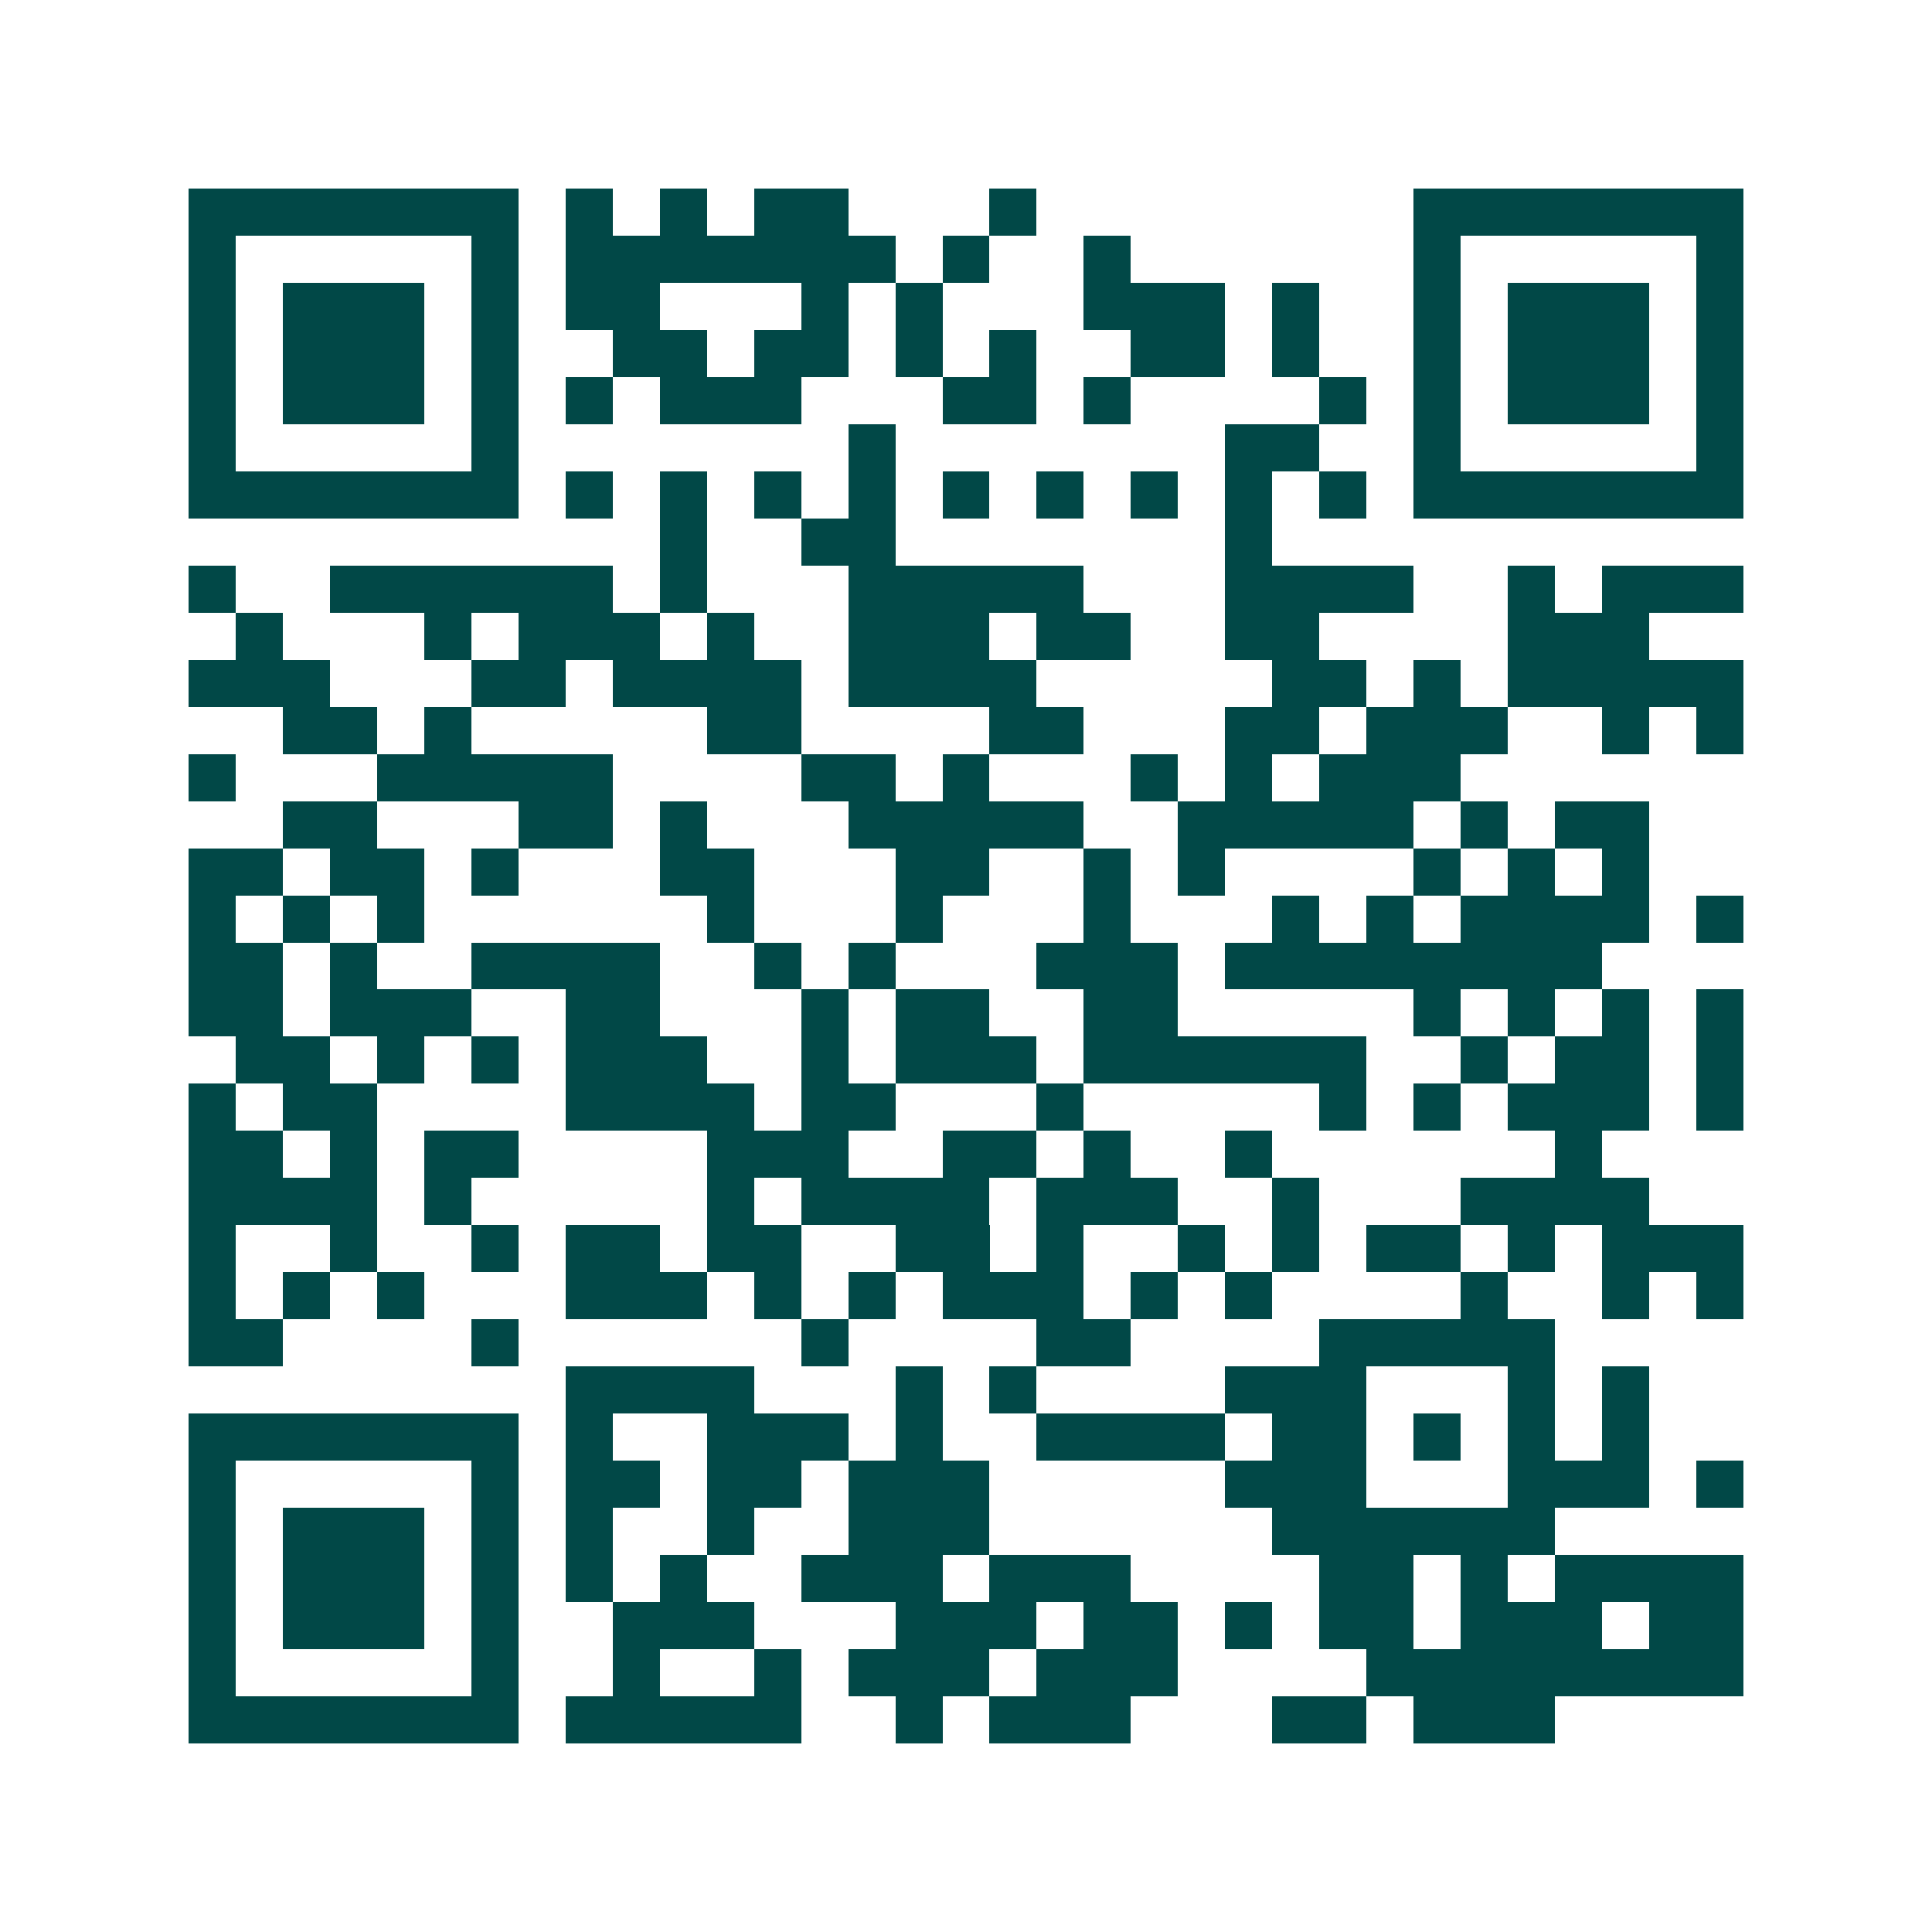 <svg xmlns="http://www.w3.org/2000/svg" width="200" height="200" viewBox="0 0 41 41" shape-rendering="crispEdges"><path fill="#ffffff" d="M0 0h41v41H0z"/><path stroke="#014847" d="M4 4.5h7m1 0h1m1 0h1m1 0h2m3 0h1m8 0h7M4 5.5h1m5 0h1m1 0h7m1 0h1m2 0h1m6 0h1m5 0h1M4 6.5h1m1 0h3m1 0h1m1 0h2m3 0h1m1 0h1m3 0h3m1 0h1m2 0h1m1 0h3m1 0h1M4 7.5h1m1 0h3m1 0h1m2 0h2m1 0h2m1 0h1m1 0h1m2 0h2m1 0h1m2 0h1m1 0h3m1 0h1M4 8.5h1m1 0h3m1 0h1m1 0h1m1 0h3m3 0h2m1 0h1m4 0h1m1 0h1m1 0h3m1 0h1M4 9.5h1m5 0h1m7 0h1m7 0h2m2 0h1m5 0h1M4 10.5h7m1 0h1m1 0h1m1 0h1m1 0h1m1 0h1m1 0h1m1 0h1m1 0h1m1 0h1m1 0h7M14 11.5h1m2 0h2m7 0h1M4 12.5h1m2 0h6m1 0h1m3 0h5m3 0h4m2 0h1m1 0h3M5 13.5h1m3 0h1m1 0h3m1 0h1m2 0h3m1 0h2m2 0h2m4 0h3M4 14.5h3m3 0h2m1 0h4m1 0h4m5 0h2m1 0h1m1 0h5M6 15.5h2m1 0h1m5 0h2m4 0h2m3 0h2m1 0h3m2 0h1m1 0h1M4 16.5h1m3 0h5m4 0h2m1 0h1m3 0h1m1 0h1m1 0h3M6 17.5h2m3 0h2m1 0h1m3 0h5m2 0h5m1 0h1m1 0h2M4 18.5h2m1 0h2m1 0h1m3 0h2m3 0h2m2 0h1m1 0h1m4 0h1m1 0h1m1 0h1M4 19.5h1m1 0h1m1 0h1m6 0h1m3 0h1m3 0h1m3 0h1m1 0h1m1 0h4m1 0h1M4 20.5h2m1 0h1m2 0h4m2 0h1m1 0h1m3 0h3m1 0h8M4 21.5h2m1 0h3m2 0h2m3 0h1m1 0h2m2 0h2m5 0h1m1 0h1m1 0h1m1 0h1M5 22.5h2m1 0h1m1 0h1m1 0h3m2 0h1m1 0h3m1 0h6m2 0h1m1 0h2m1 0h1M4 23.5h1m1 0h2m4 0h4m1 0h2m3 0h1m5 0h1m1 0h1m1 0h3m1 0h1M4 24.5h2m1 0h1m1 0h2m4 0h3m2 0h2m1 0h1m2 0h1m6 0h1M4 25.5h4m1 0h1m5 0h1m1 0h4m1 0h3m2 0h1m3 0h4M4 26.5h1m2 0h1m2 0h1m1 0h2m1 0h2m2 0h2m1 0h1m2 0h1m1 0h1m1 0h2m1 0h1m1 0h3M4 27.5h1m1 0h1m1 0h1m3 0h3m1 0h1m1 0h1m1 0h3m1 0h1m1 0h1m4 0h1m2 0h1m1 0h1M4 28.5h2m4 0h1m6 0h1m4 0h2m4 0h5M12 29.5h4m3 0h1m1 0h1m4 0h3m3 0h1m1 0h1M4 30.5h7m1 0h1m2 0h3m1 0h1m2 0h4m1 0h2m1 0h1m1 0h1m1 0h1M4 31.5h1m5 0h1m1 0h2m1 0h2m1 0h3m5 0h3m3 0h3m1 0h1M4 32.5h1m1 0h3m1 0h1m1 0h1m2 0h1m2 0h3m6 0h6M4 33.5h1m1 0h3m1 0h1m1 0h1m1 0h1m2 0h3m1 0h3m4 0h2m1 0h1m1 0h4M4 34.5h1m1 0h3m1 0h1m2 0h3m3 0h3m1 0h2m1 0h1m1 0h2m1 0h3m1 0h2M4 35.5h1m5 0h1m2 0h1m2 0h1m1 0h3m1 0h3m4 0h8M4 36.5h7m1 0h5m2 0h1m1 0h3m3 0h2m1 0h3"/></svg>
